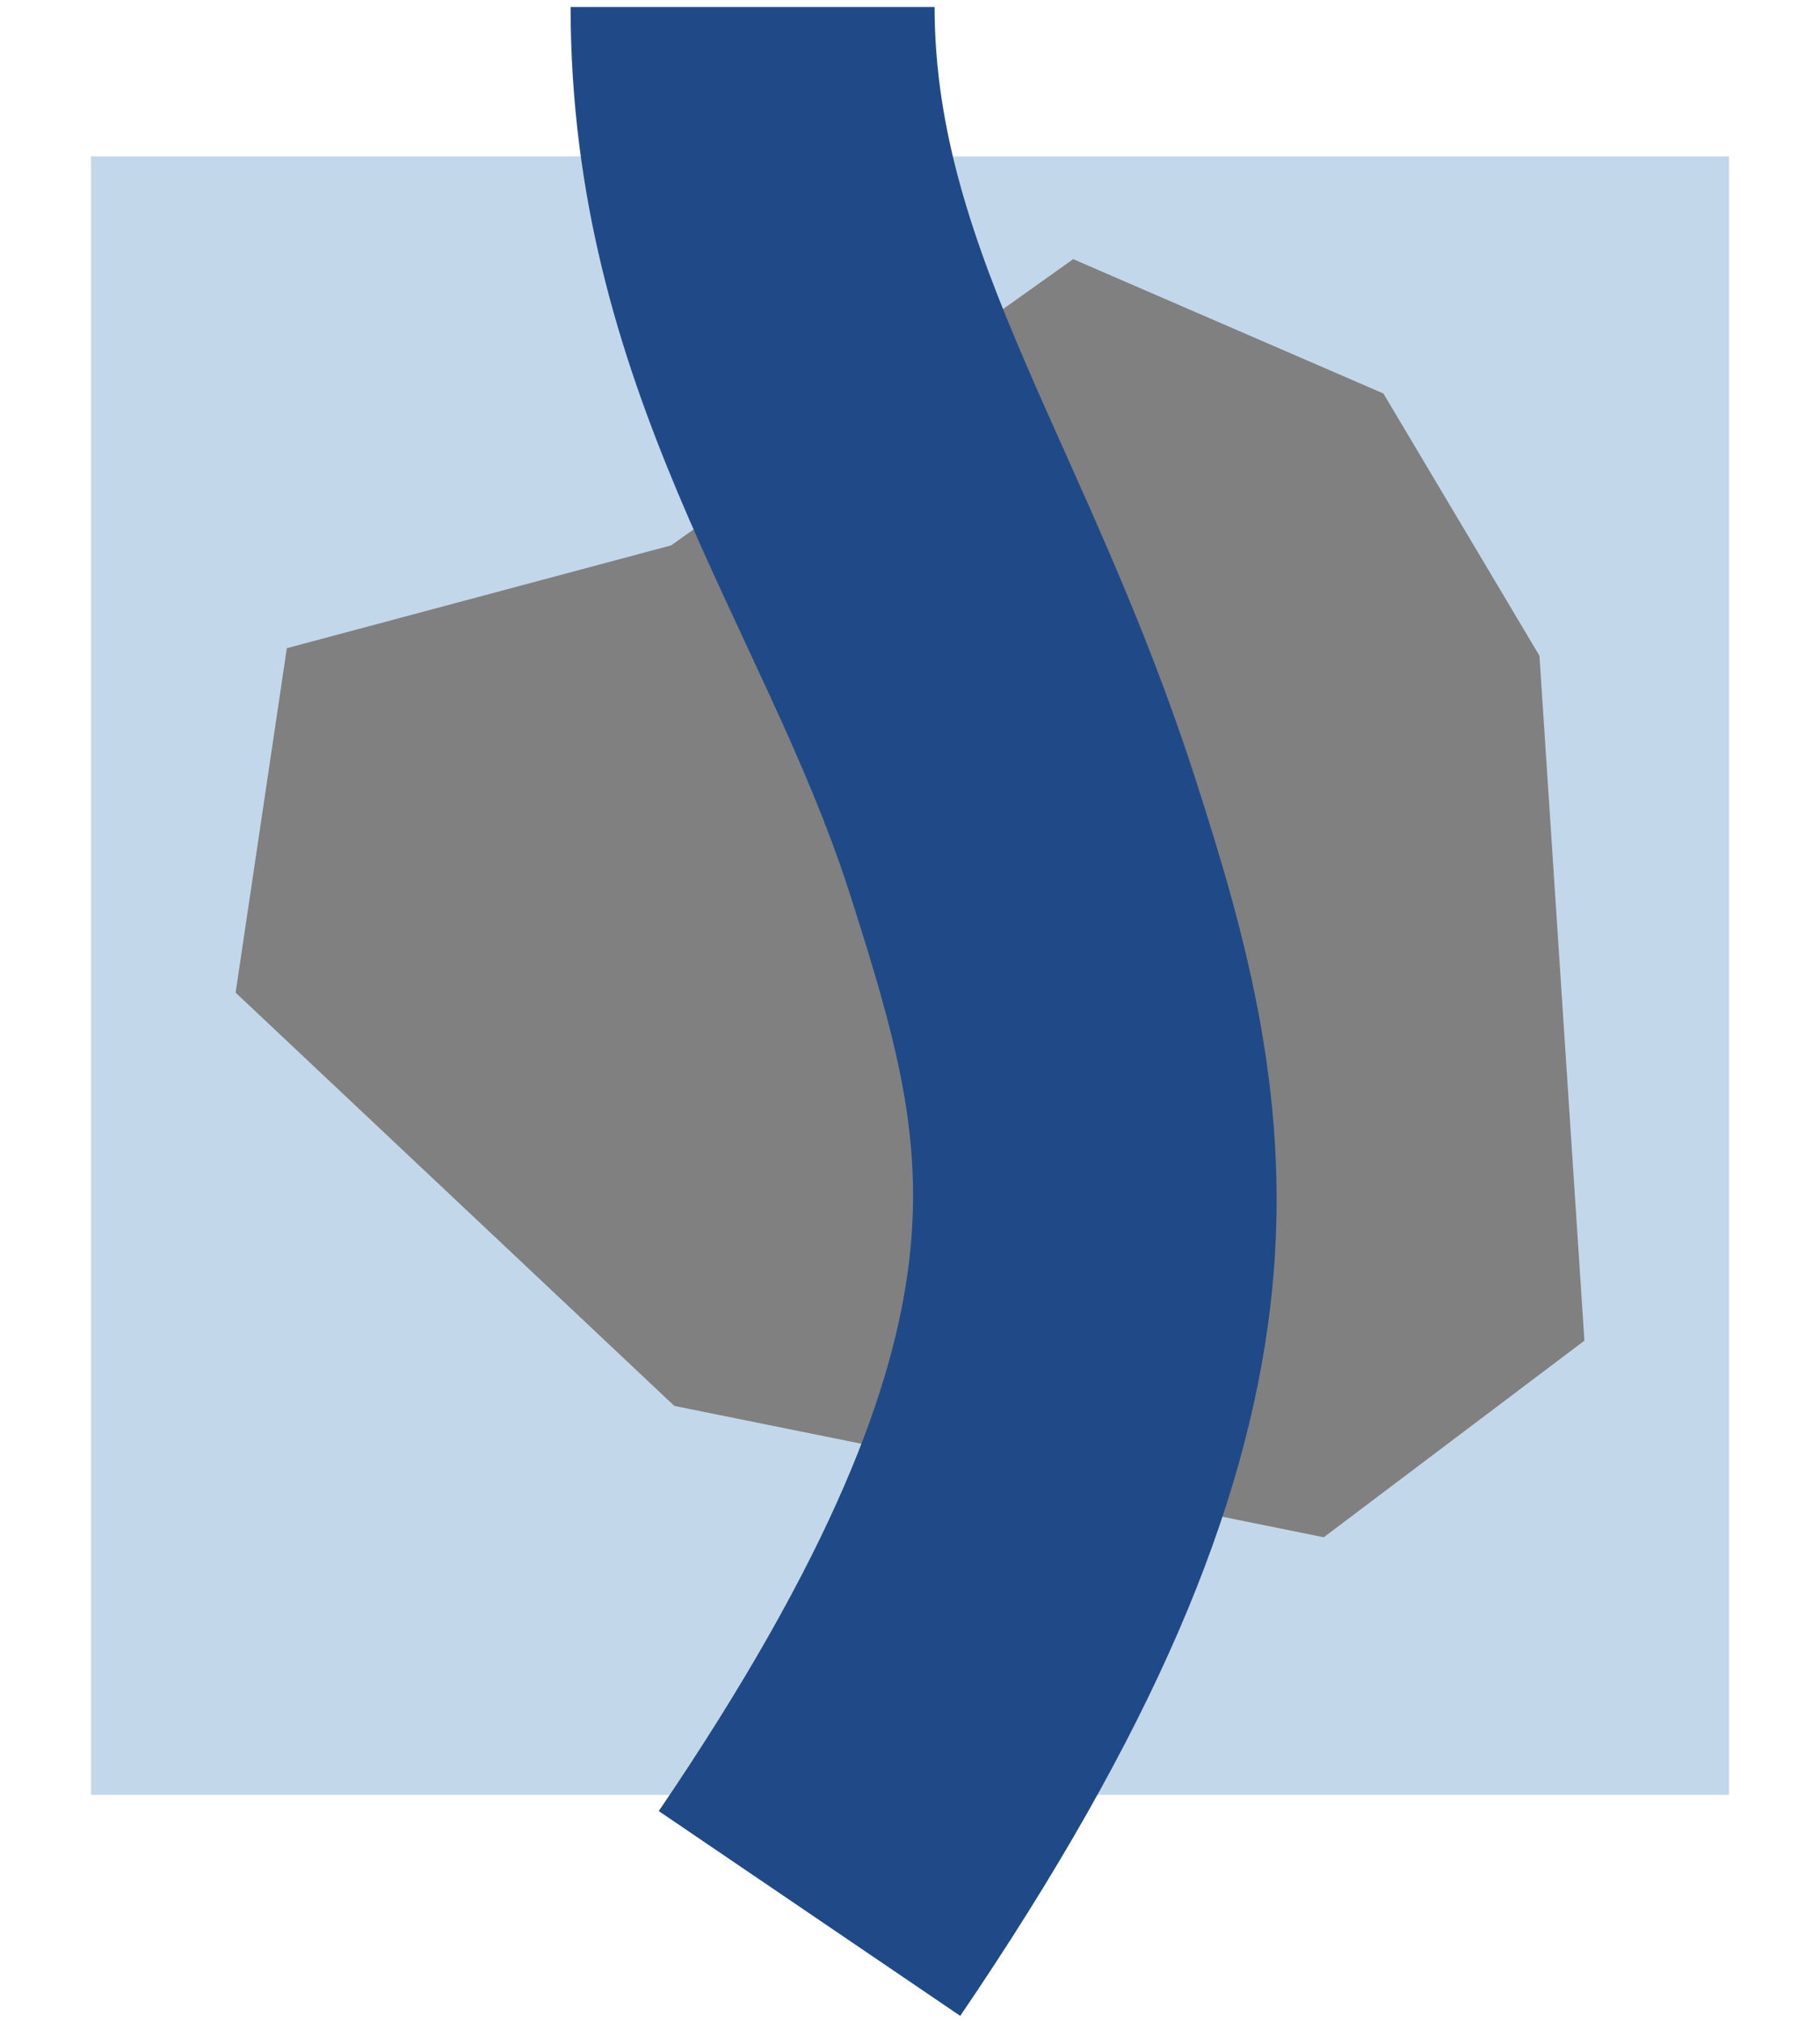 <svg xmlns="http://www.w3.org/2000/svg" version="1.0" width="180" height="200"><g style="opacity:1"><path style="opacity:1;fill:#c3d7eb;fill-opacity:1;stroke:none;stroke-width:2;stroke-linecap:butt;stroke-linejoin:miter;stroke-miterlimit:4;stroke-dasharray:none;stroke-opacity:1" d="M284.261 255.079h18v18h-18z" transform="matrix(9 0 0 9 -2549.348 -2280.25)"/><path d="m290.638 259.351 4.416-3.143 3.409 1.476 1.715 2.881.494 7.524-2.864 2.16-7.137-1.443-4.821-4.54.563-3.784 4.225-1.13z" style="opacity:1;fill:gray;fill-opacity:1;fill-rule:evenodd;stroke:none;stroke-width:1px;stroke-linecap:butt;stroke-linejoin:miter;stroke-opacity:1" transform="matrix(9 0 0 9 -2549.348 -2280.25)"/><path d="M289.531 253.438c.004 4.205 2.124 6.801 3.063 9.725.516 1.609.82 2.692.656 4.063-.165 1.37-.834 3.213-2.75 6.031l3.313 2.25c2.122-3.121 3.137-5.546 3.406-7.781.268-2.235-.273-4.1-.813-5.781-1.174-3.657-2.872-5.77-2.875-8.507h-4z" style="opacity:1;fill:#204a87;fill-opacity:1;fill-rule:evenodd;stroke:none;stroke-width:4;stroke-linecap:butt;stroke-linejoin:round;stroke-miterlimit:4;stroke-opacity:1" transform="matrix(9 0 0 9 -2549.348 -2280.25)"/></g></svg>